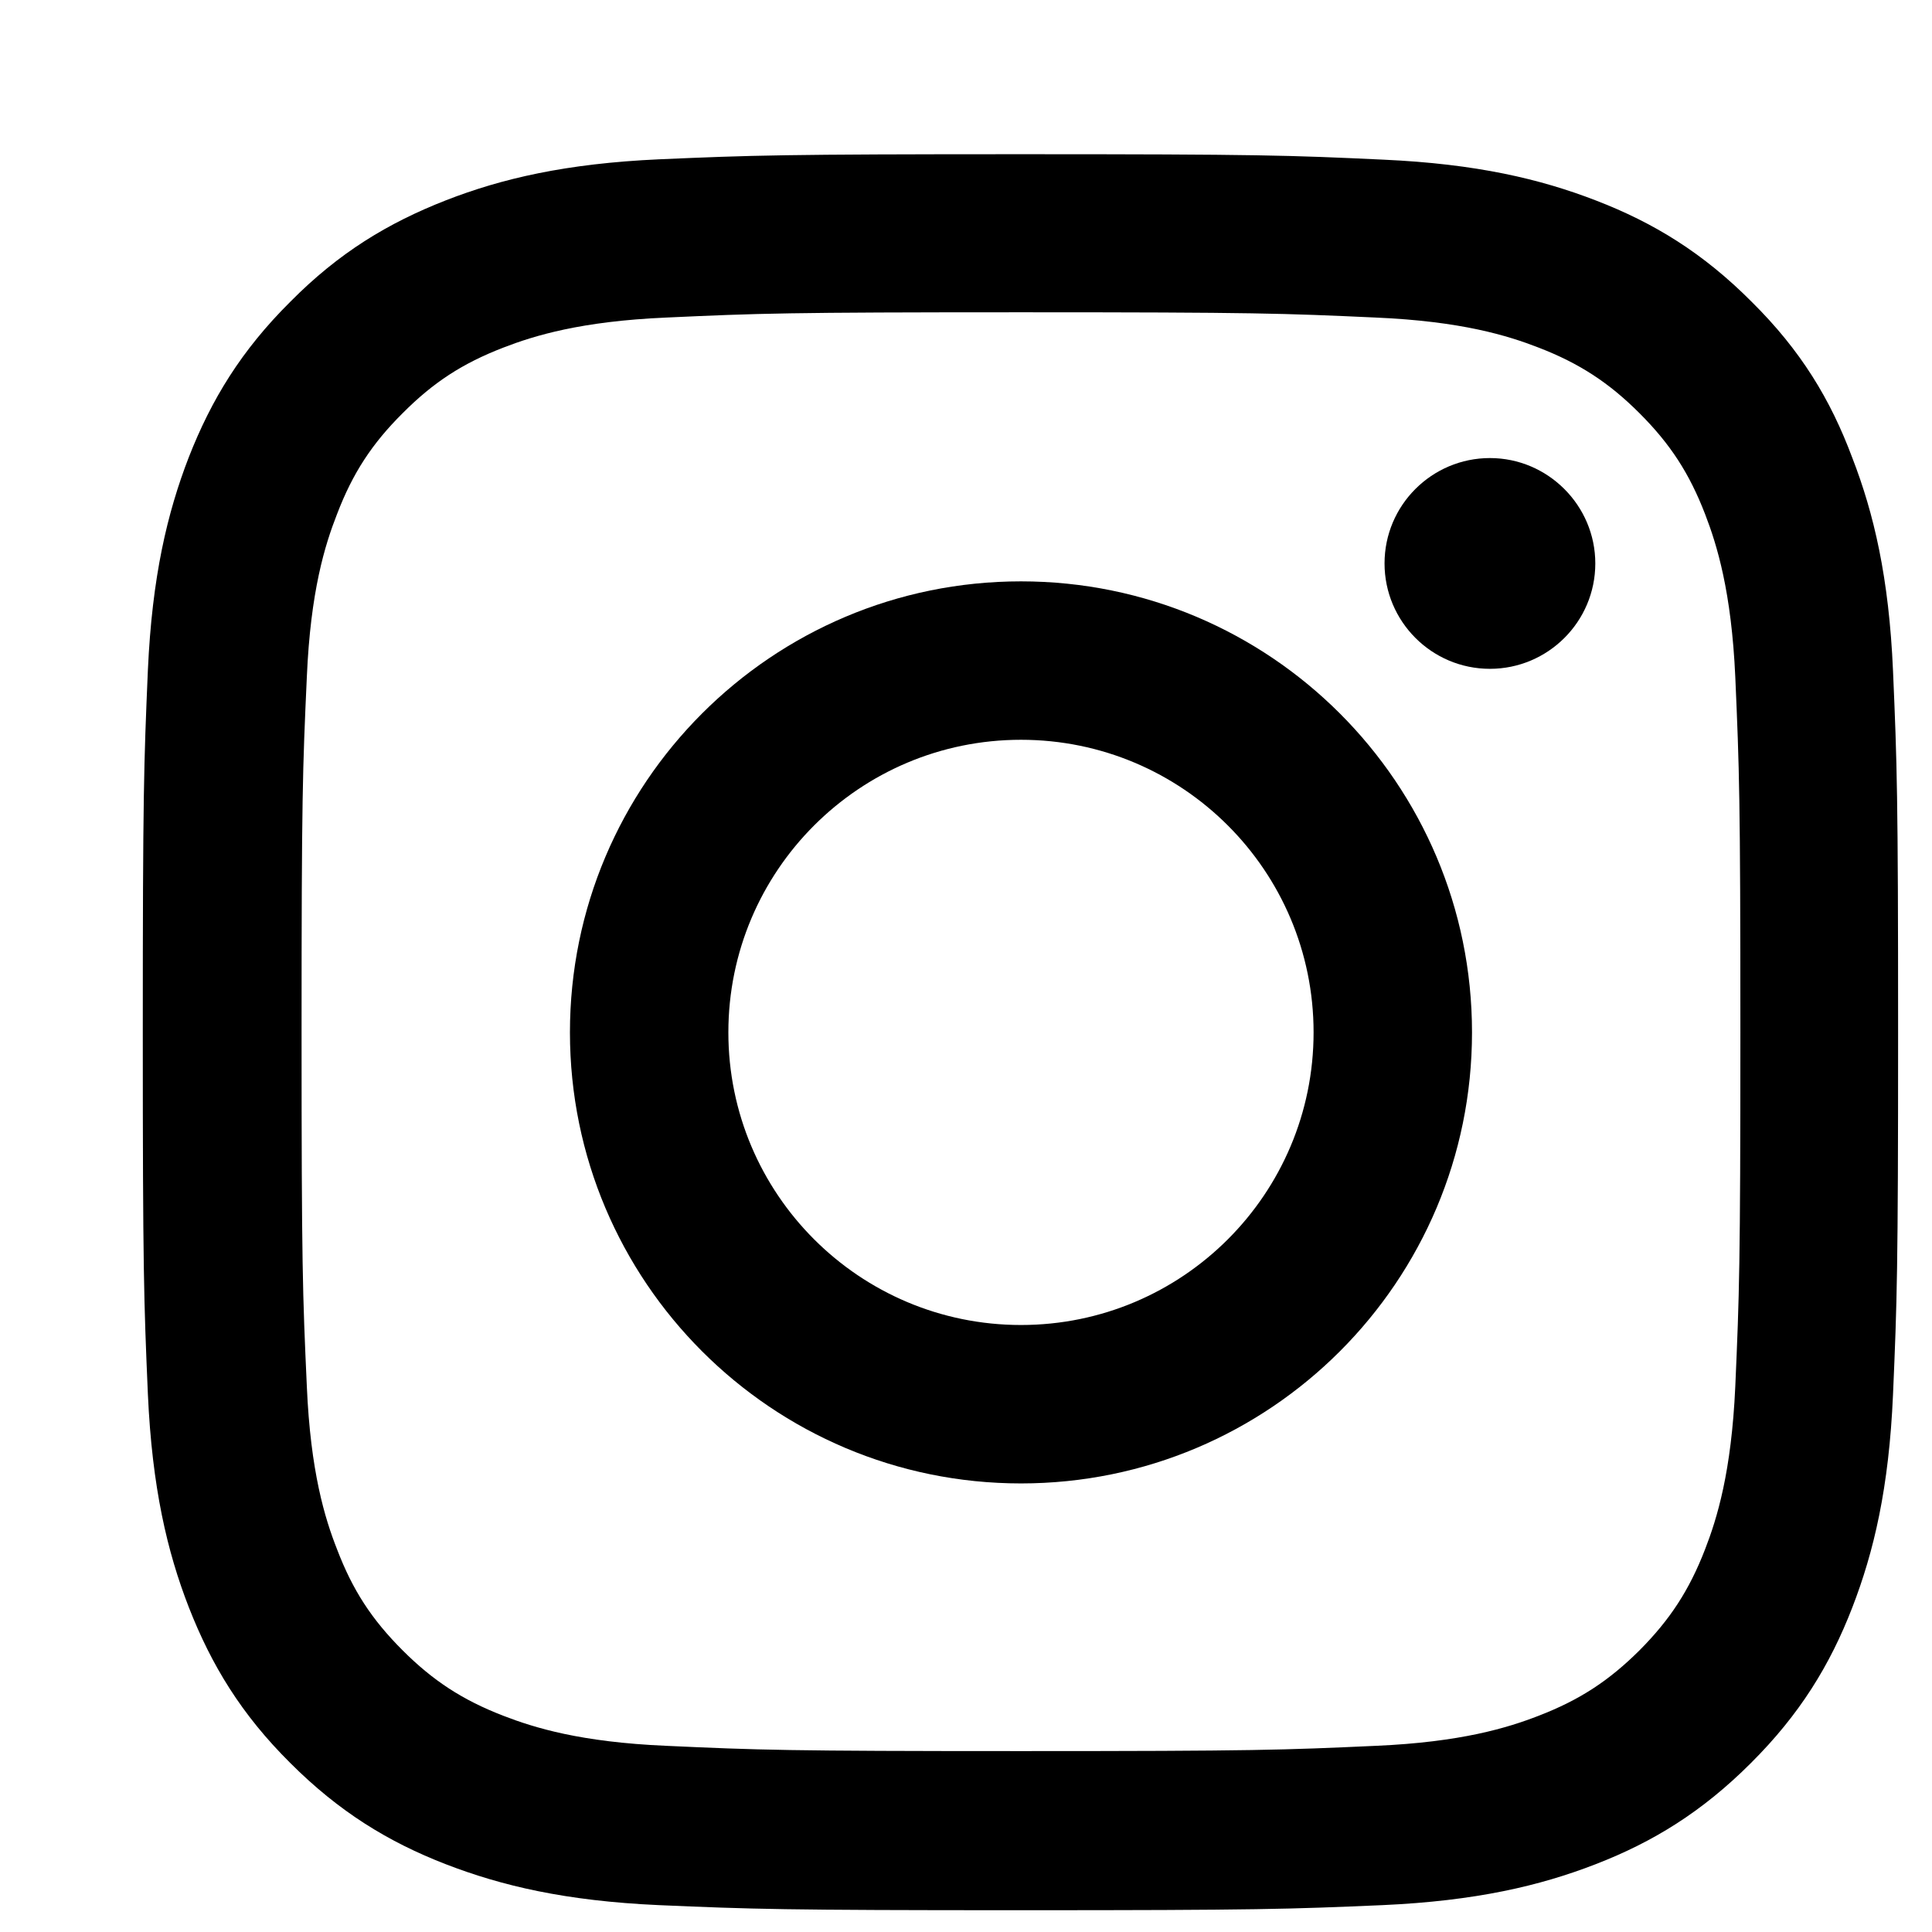 <svg width="11" height="11" viewBox="0 0 11 11" fill="none" xmlns="http://www.w3.org/2000/svg">
<g clip-path="url(#clip0_9_305)">
<path d="M5.813 1.778C7.149 1.778 7.307 1.784 7.833 1.808C8.321 1.829 8.585 1.911 8.76 1.979C8.993 2.069 9.161 2.179 9.335 2.353C9.51 2.528 9.618 2.694 9.708 2.927C9.776 3.103 9.858 3.368 9.88 3.854C9.903 4.382 9.909 4.54 9.909 5.874C9.909 7.21 9.903 7.368 9.88 7.894C9.858 8.382 9.776 8.646 9.708 8.821C9.618 9.054 9.508 9.222 9.335 9.396C9.159 9.571 8.993 9.679 8.76 9.769C8.585 9.837 8.319 9.919 7.833 9.94C7.305 9.964 7.147 9.97 5.813 9.97C4.477 9.97 4.319 9.964 3.794 9.94C3.305 9.919 3.042 9.837 2.866 9.769C2.633 9.679 2.465 9.569 2.292 9.396C2.116 9.22 2.008 9.054 1.919 8.821C1.85 8.646 1.768 8.38 1.747 7.894C1.723 7.366 1.717 7.208 1.717 5.874C1.717 4.538 1.723 4.38 1.747 3.854C1.768 3.366 1.85 3.103 1.919 2.927C2.008 2.694 2.118 2.526 2.292 2.353C2.467 2.177 2.633 2.069 2.866 1.979C3.042 1.911 3.307 1.829 3.794 1.808C4.319 1.784 4.477 1.778 5.813 1.778ZM5.813 0.878C4.456 0.878 4.286 0.884 3.753 0.907C3.221 0.931 2.856 1.017 2.54 1.14C2.21 1.269 1.93 1.438 1.653 1.718C1.374 1.995 1.204 2.274 1.075 2.603C0.952 2.921 0.866 3.284 0.842 3.815C0.819 4.351 0.813 4.521 0.813 5.878C0.813 7.235 0.819 7.405 0.842 7.938C0.866 8.47 0.952 8.835 1.075 9.151C1.204 9.481 1.374 9.761 1.653 10.038C1.93 10.315 2.21 10.487 2.538 10.614C2.856 10.737 3.219 10.823 3.751 10.847C4.284 10.87 4.454 10.876 5.811 10.876C7.169 10.876 7.338 10.87 7.872 10.847C8.403 10.823 8.768 10.737 9.085 10.614C9.413 10.487 9.692 10.315 9.969 10.038C10.247 9.761 10.419 9.481 10.546 9.153C10.669 8.835 10.755 8.472 10.778 7.94C10.801 7.407 10.807 7.237 10.807 5.88C10.807 4.522 10.801 4.353 10.778 3.819C10.755 3.288 10.669 2.923 10.546 2.606C10.422 2.274 10.253 1.995 9.973 1.718C9.696 1.44 9.417 1.269 9.088 1.142C8.77 1.019 8.407 0.933 7.876 0.909C7.34 0.884 7.171 0.878 5.813 0.878Z" fill="black"/>
<path d="M5.813 3.31C4.395 3.31 3.245 4.46 3.245 5.878C3.245 7.296 4.395 8.446 5.813 8.446C7.231 8.446 8.381 7.296 8.381 5.878C8.381 4.46 7.231 3.31 5.813 3.31ZM5.813 7.544C4.893 7.544 4.147 6.798 4.147 5.878C4.147 4.958 4.893 4.212 5.813 4.212C6.733 4.212 7.479 4.958 7.479 5.878C7.479 6.798 6.733 7.544 5.813 7.544Z" fill="black"/>
<path d="M9.083 3.208C9.083 3.54 8.813 3.808 8.483 3.808C8.151 3.808 7.883 3.538 7.883 3.208C7.883 2.876 8.153 2.608 8.483 2.608C8.813 2.608 9.083 2.878 9.083 3.208Z" fill="black"/>
</g>
<defs>
<clipPath id="clip0_9_305">
<rect width="10" height="10" fill="white" transform="translate(0.813 0.878)"/>
</clipPath>
</defs>
</svg>
